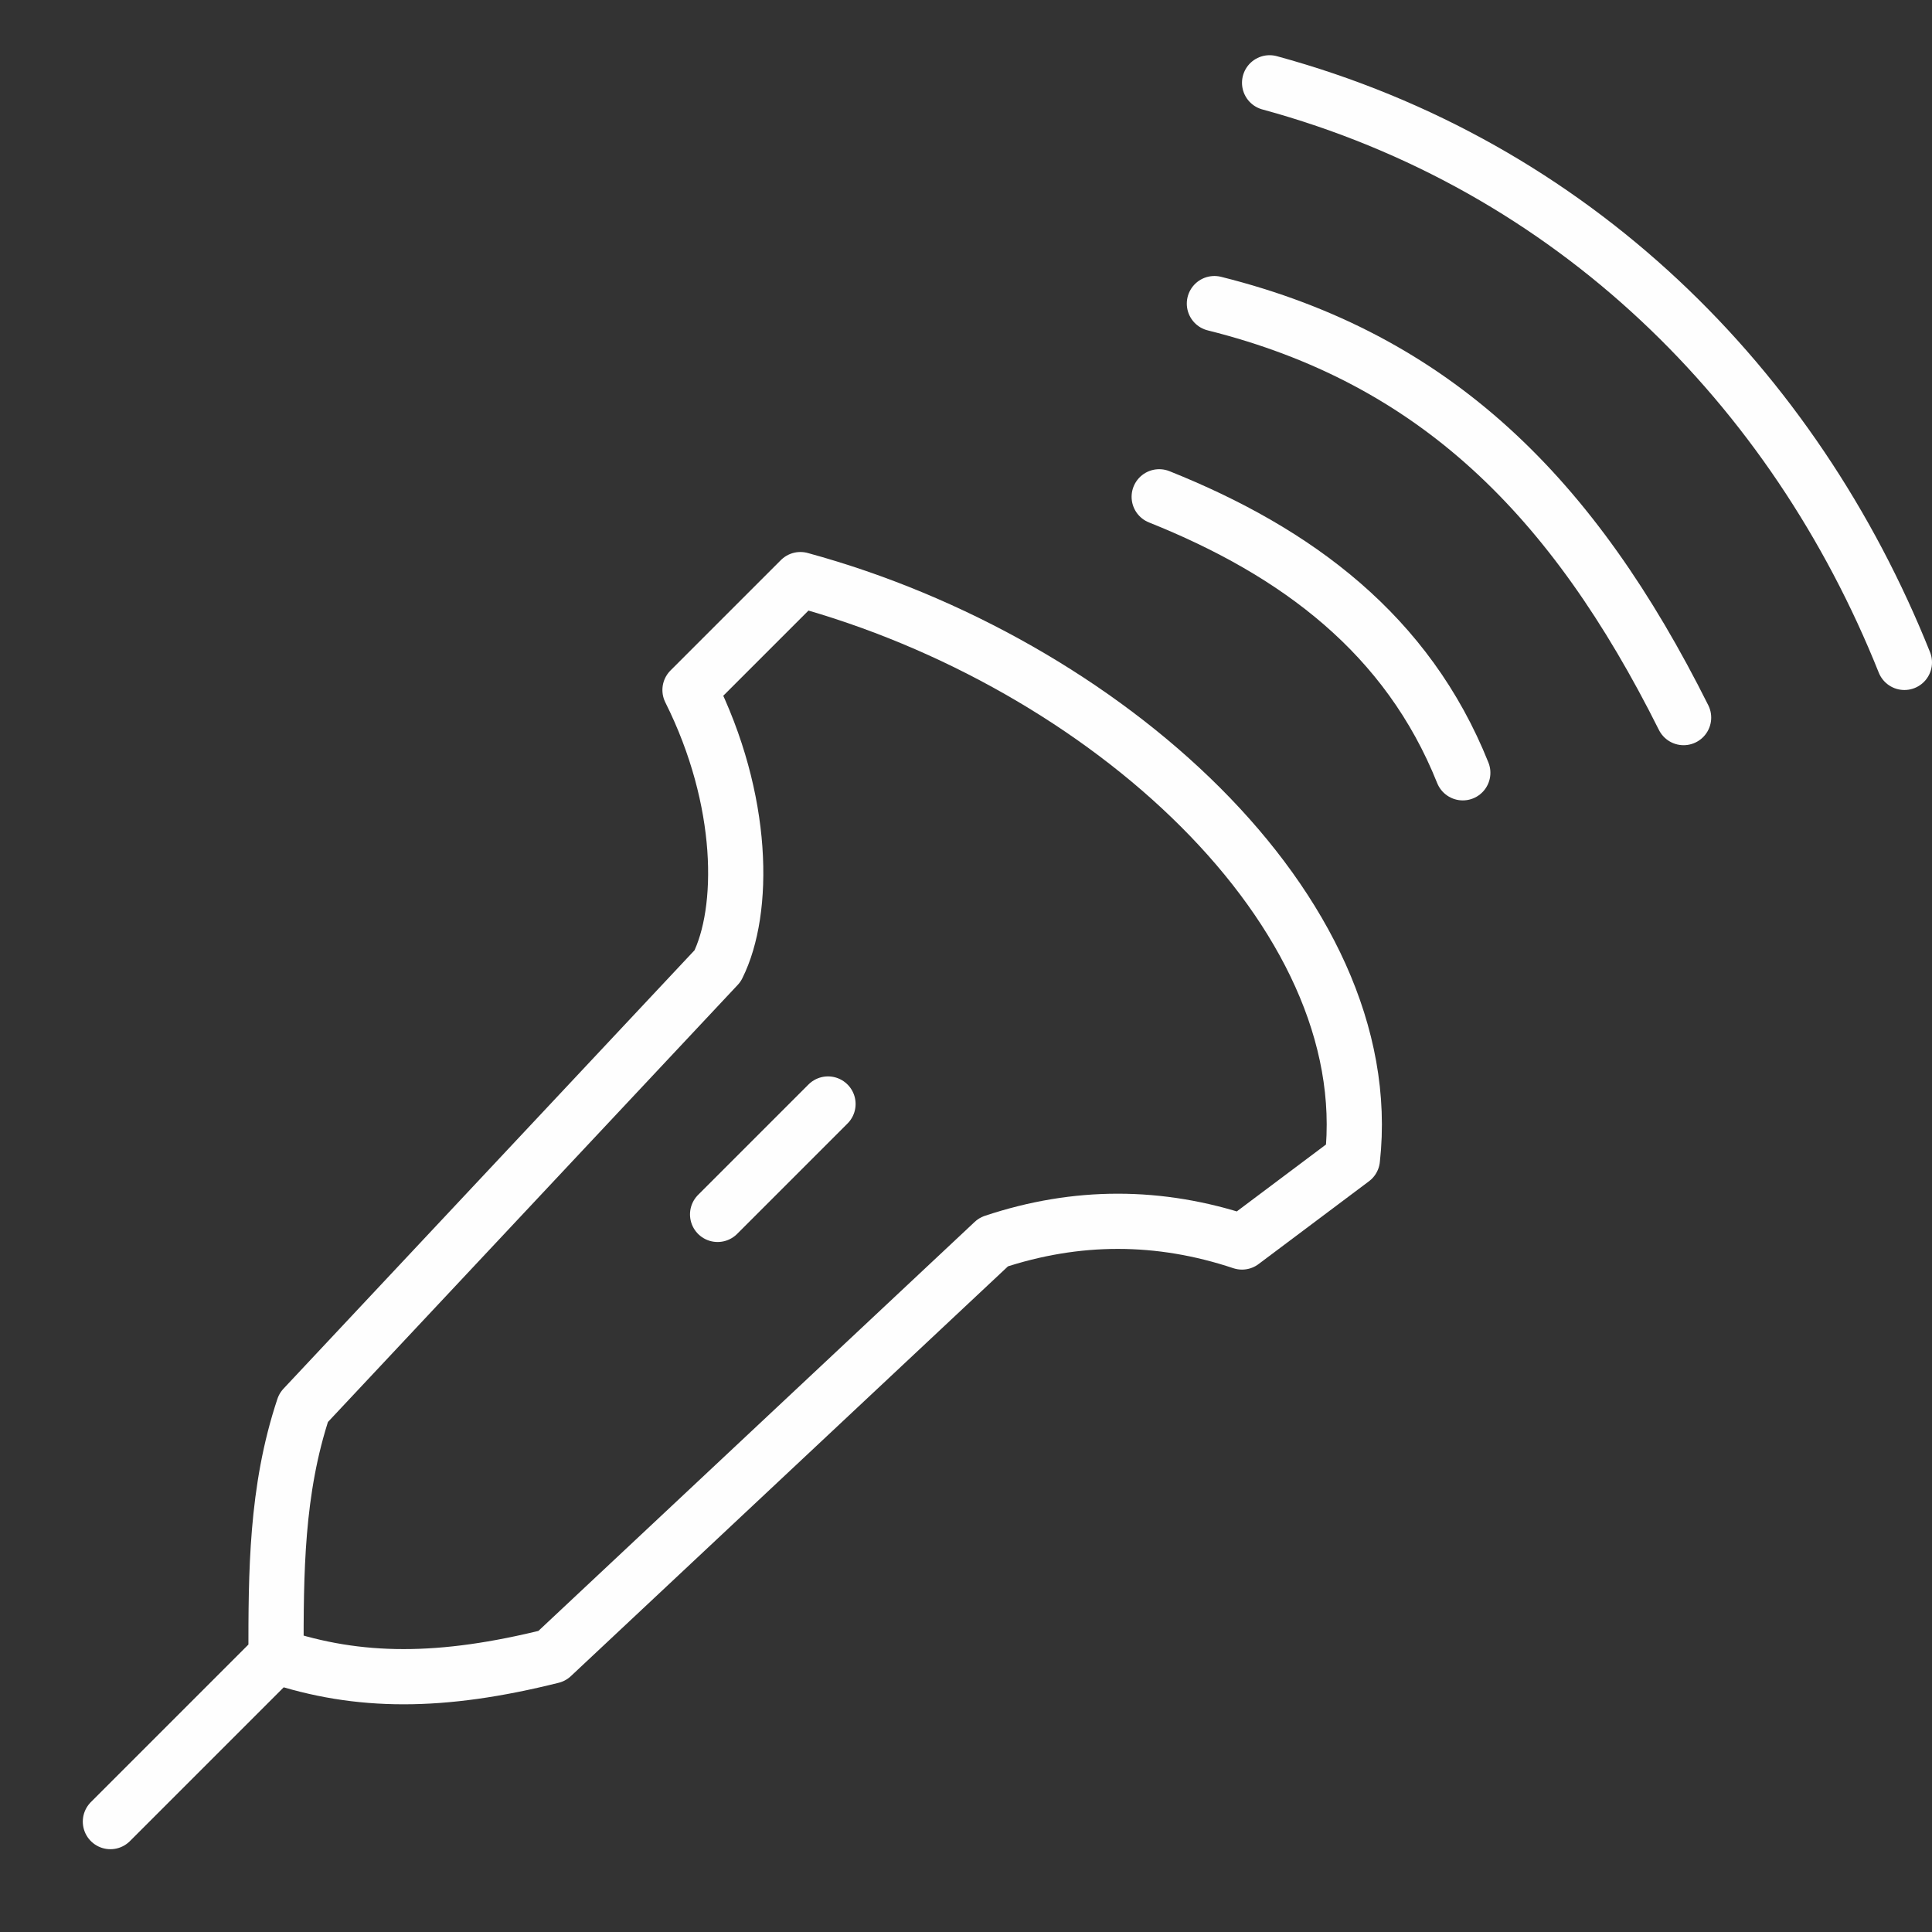 <?xml version="1.0" encoding="UTF-8"?>
<!DOCTYPE svg PUBLIC "-//W3C//DTD SVG 1.1//EN" "http://www.w3.org/Graphics/SVG/1.1/DTD/svg11.dtd">
<!-- Creator: CorelDRAW 2017 -->
<svg xmlns="http://www.w3.org/2000/svg" xml:space="preserve" width="40px" height="40px" version="1.1" style="shape-rendering:geometricPrecision; text-rendering:geometricPrecision; image-rendering:optimizeQuality; fill-rule:evenodd; clip-rule:evenodd"
viewBox="0 0 70 70"
 xmlns:xlink="http://www.w3.org/1999/xlink">
 <rect x="0" y="0" width="70" height="70" fill="#333333" stroke="none"/>
 <defs>
  <style type="text/css">
   <![CDATA[
    .str0 {stroke:#FEFEFE;stroke-width:2;stroke-linecap:round;stroke-linejoin:round}
    .fil0 {fill:none}
   ]]>
  </style>
 </defs>
 <g id="Capa_x0020_1">
  <rect class="fil0" width="70" height="70"/>
  <g id="_2036556043872">
   <path class="fil0 str0" d="M4 66l6 -6c3,1 6,1 10,0l16 -15c3,-1 6,-1 9,0l4 -3c1,-9 -9,-18 -20,-21l-4 4c2,4 2,8 1,10l-15 16c-1,3 -1,6 -1,9l-6 6z"/>
   <path class="fil0 str0" d="M42 18c5,2 9,5 11,10"/>
   <path class="fil0 str0" d="M46 3c11,3 19,11 23,21"/>
   <path class="fil0 str0" d="M44 11c8,2 13,7 17,15"/>
   <line class="fil0 str0" x1="26" y1="44" x2="30" y2= "40" />
  </g>
 </g>
</svg>
